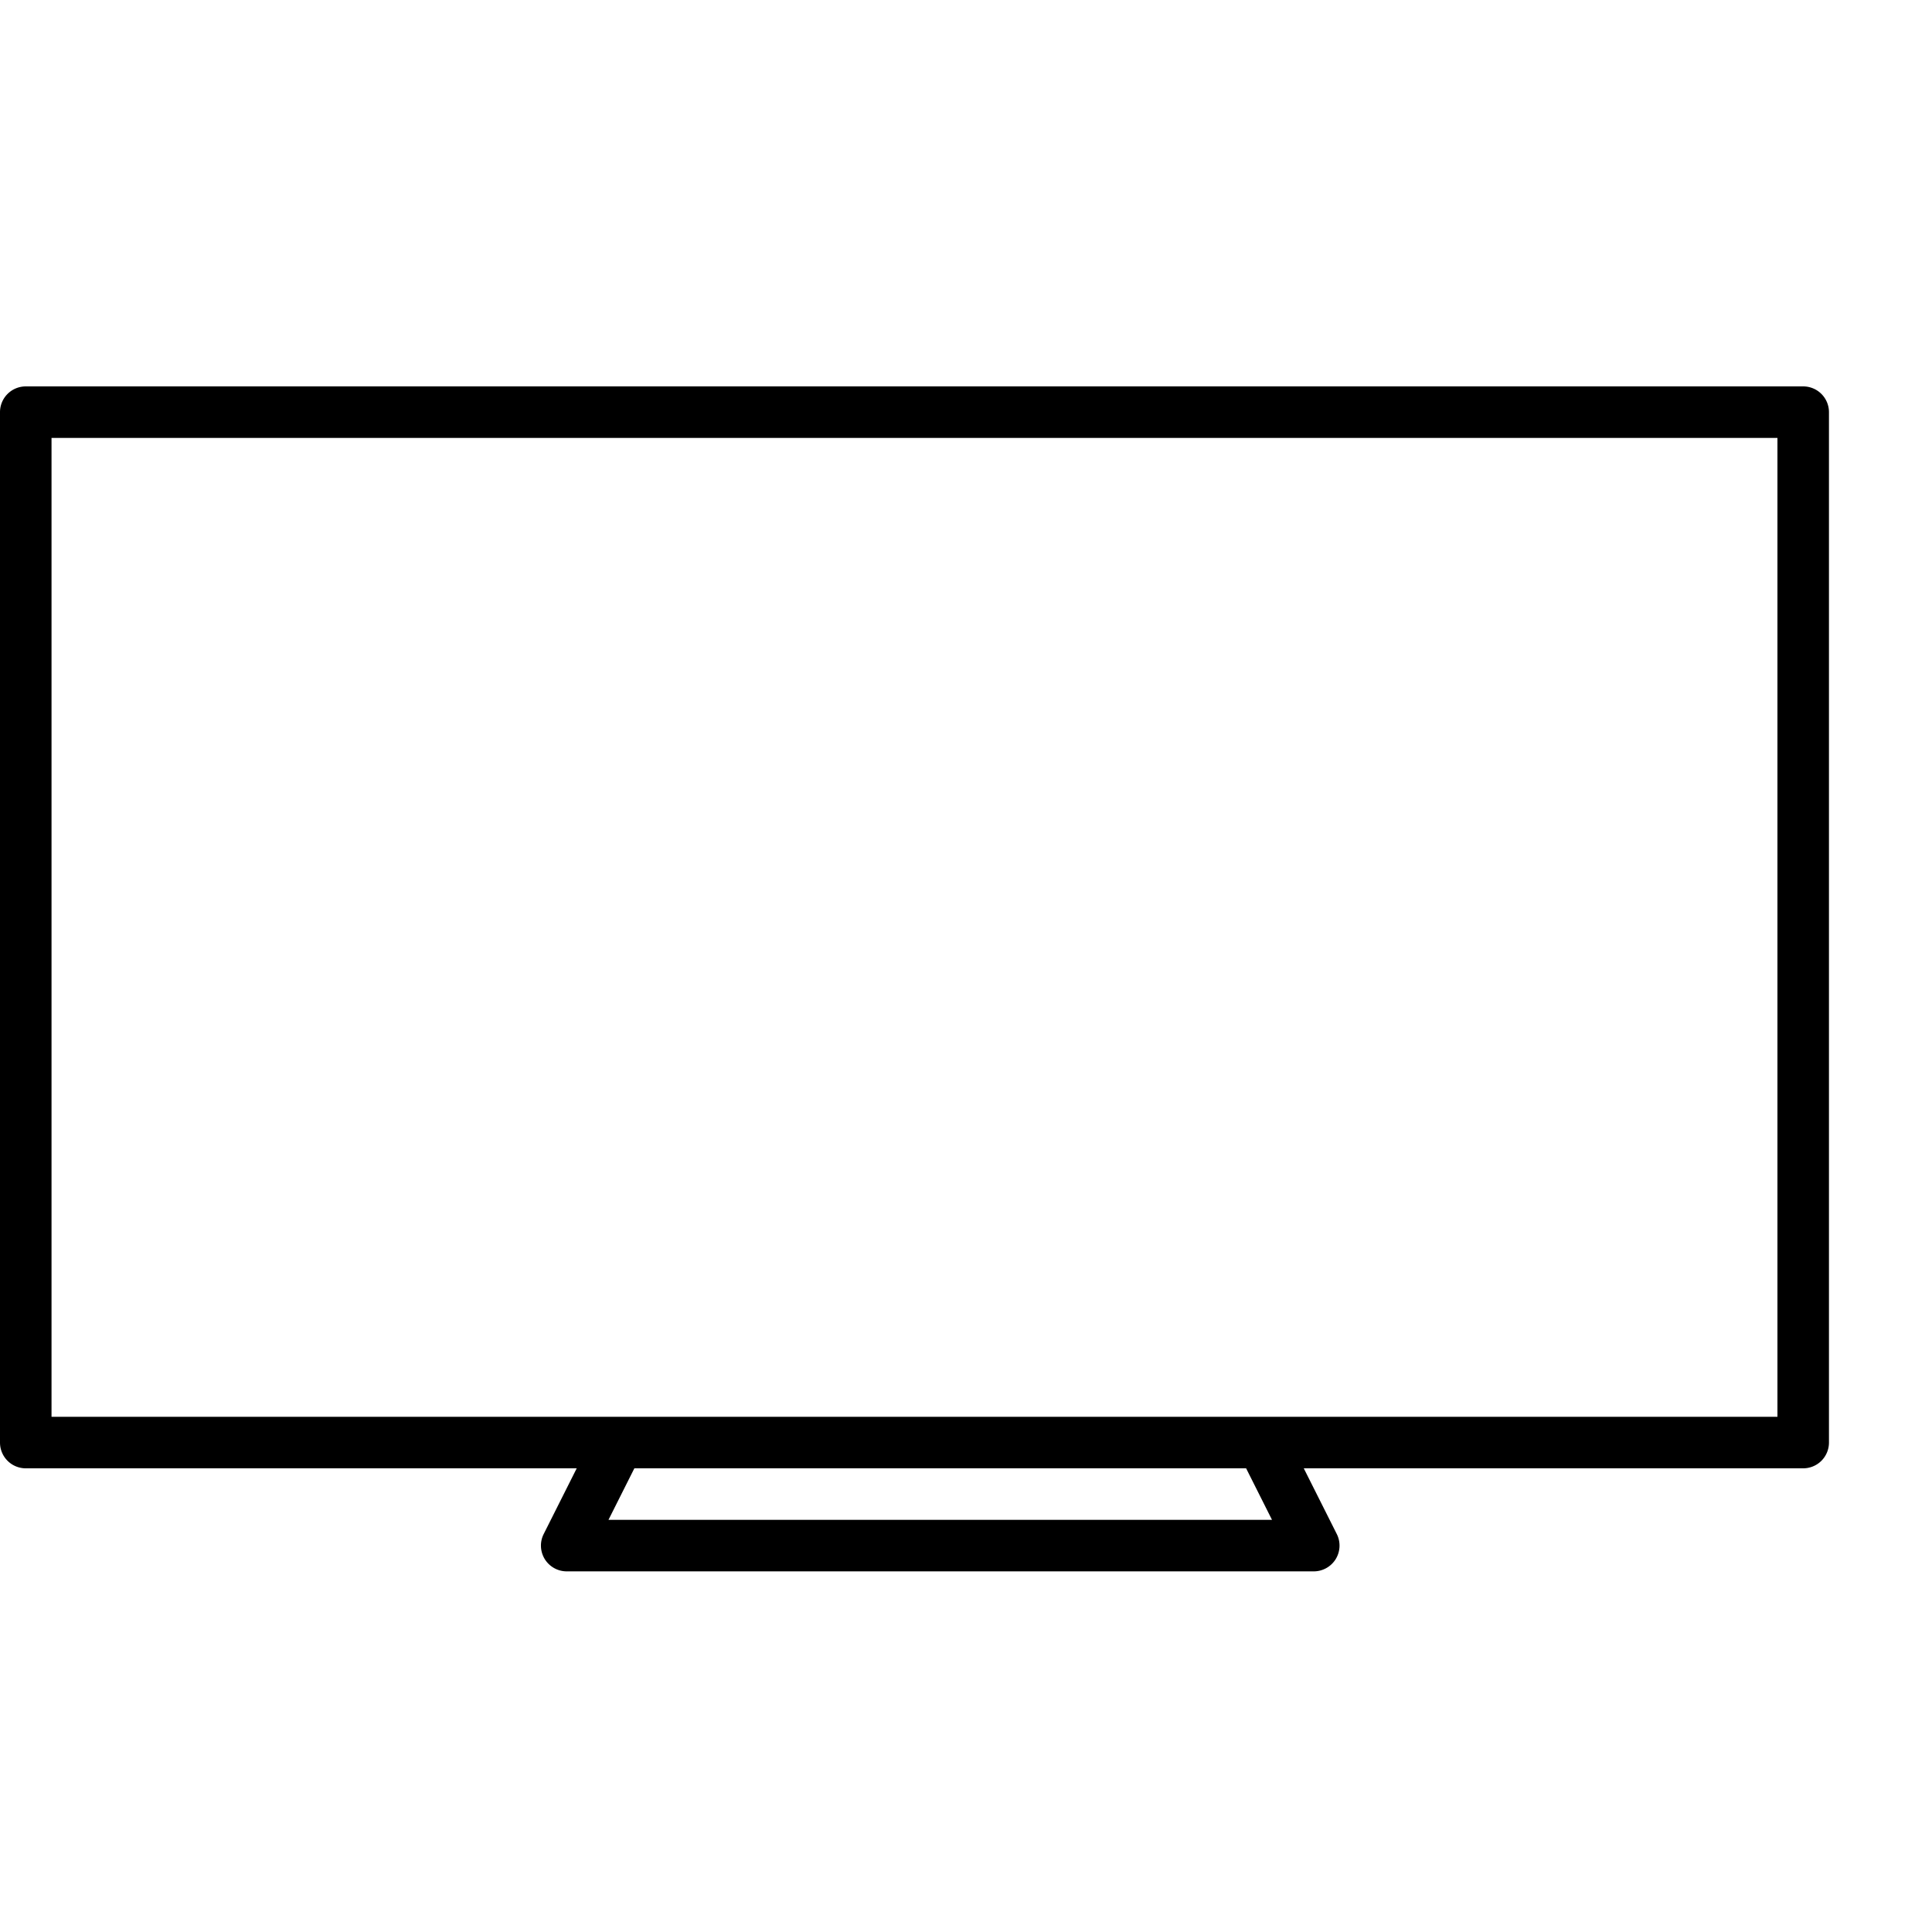 <svg xmlns="http://www.w3.org/2000/svg" width="75" height="75" viewBox="0 0 75 75">
    <path fill="#000" fill-rule="evenodd" d="M2 55h67V17H2v38zm47.379 4H23.621l1.005-2h23.748l1.005 2zM70 15H1a1 1 0 0 0-1 1v40a1 1 0 0 0 1 1h21.388l-1.282 2.551c-.156.31-.139.678.042.974.183.295.505.475.852.475h29c.347 0 .669-.18.852-.475.181-.296.198-.664.042-.974L50.612 57H70a1 1 0 0 0 1-1V16a1 1 0 0 0-1-1z"/>
</svg>
